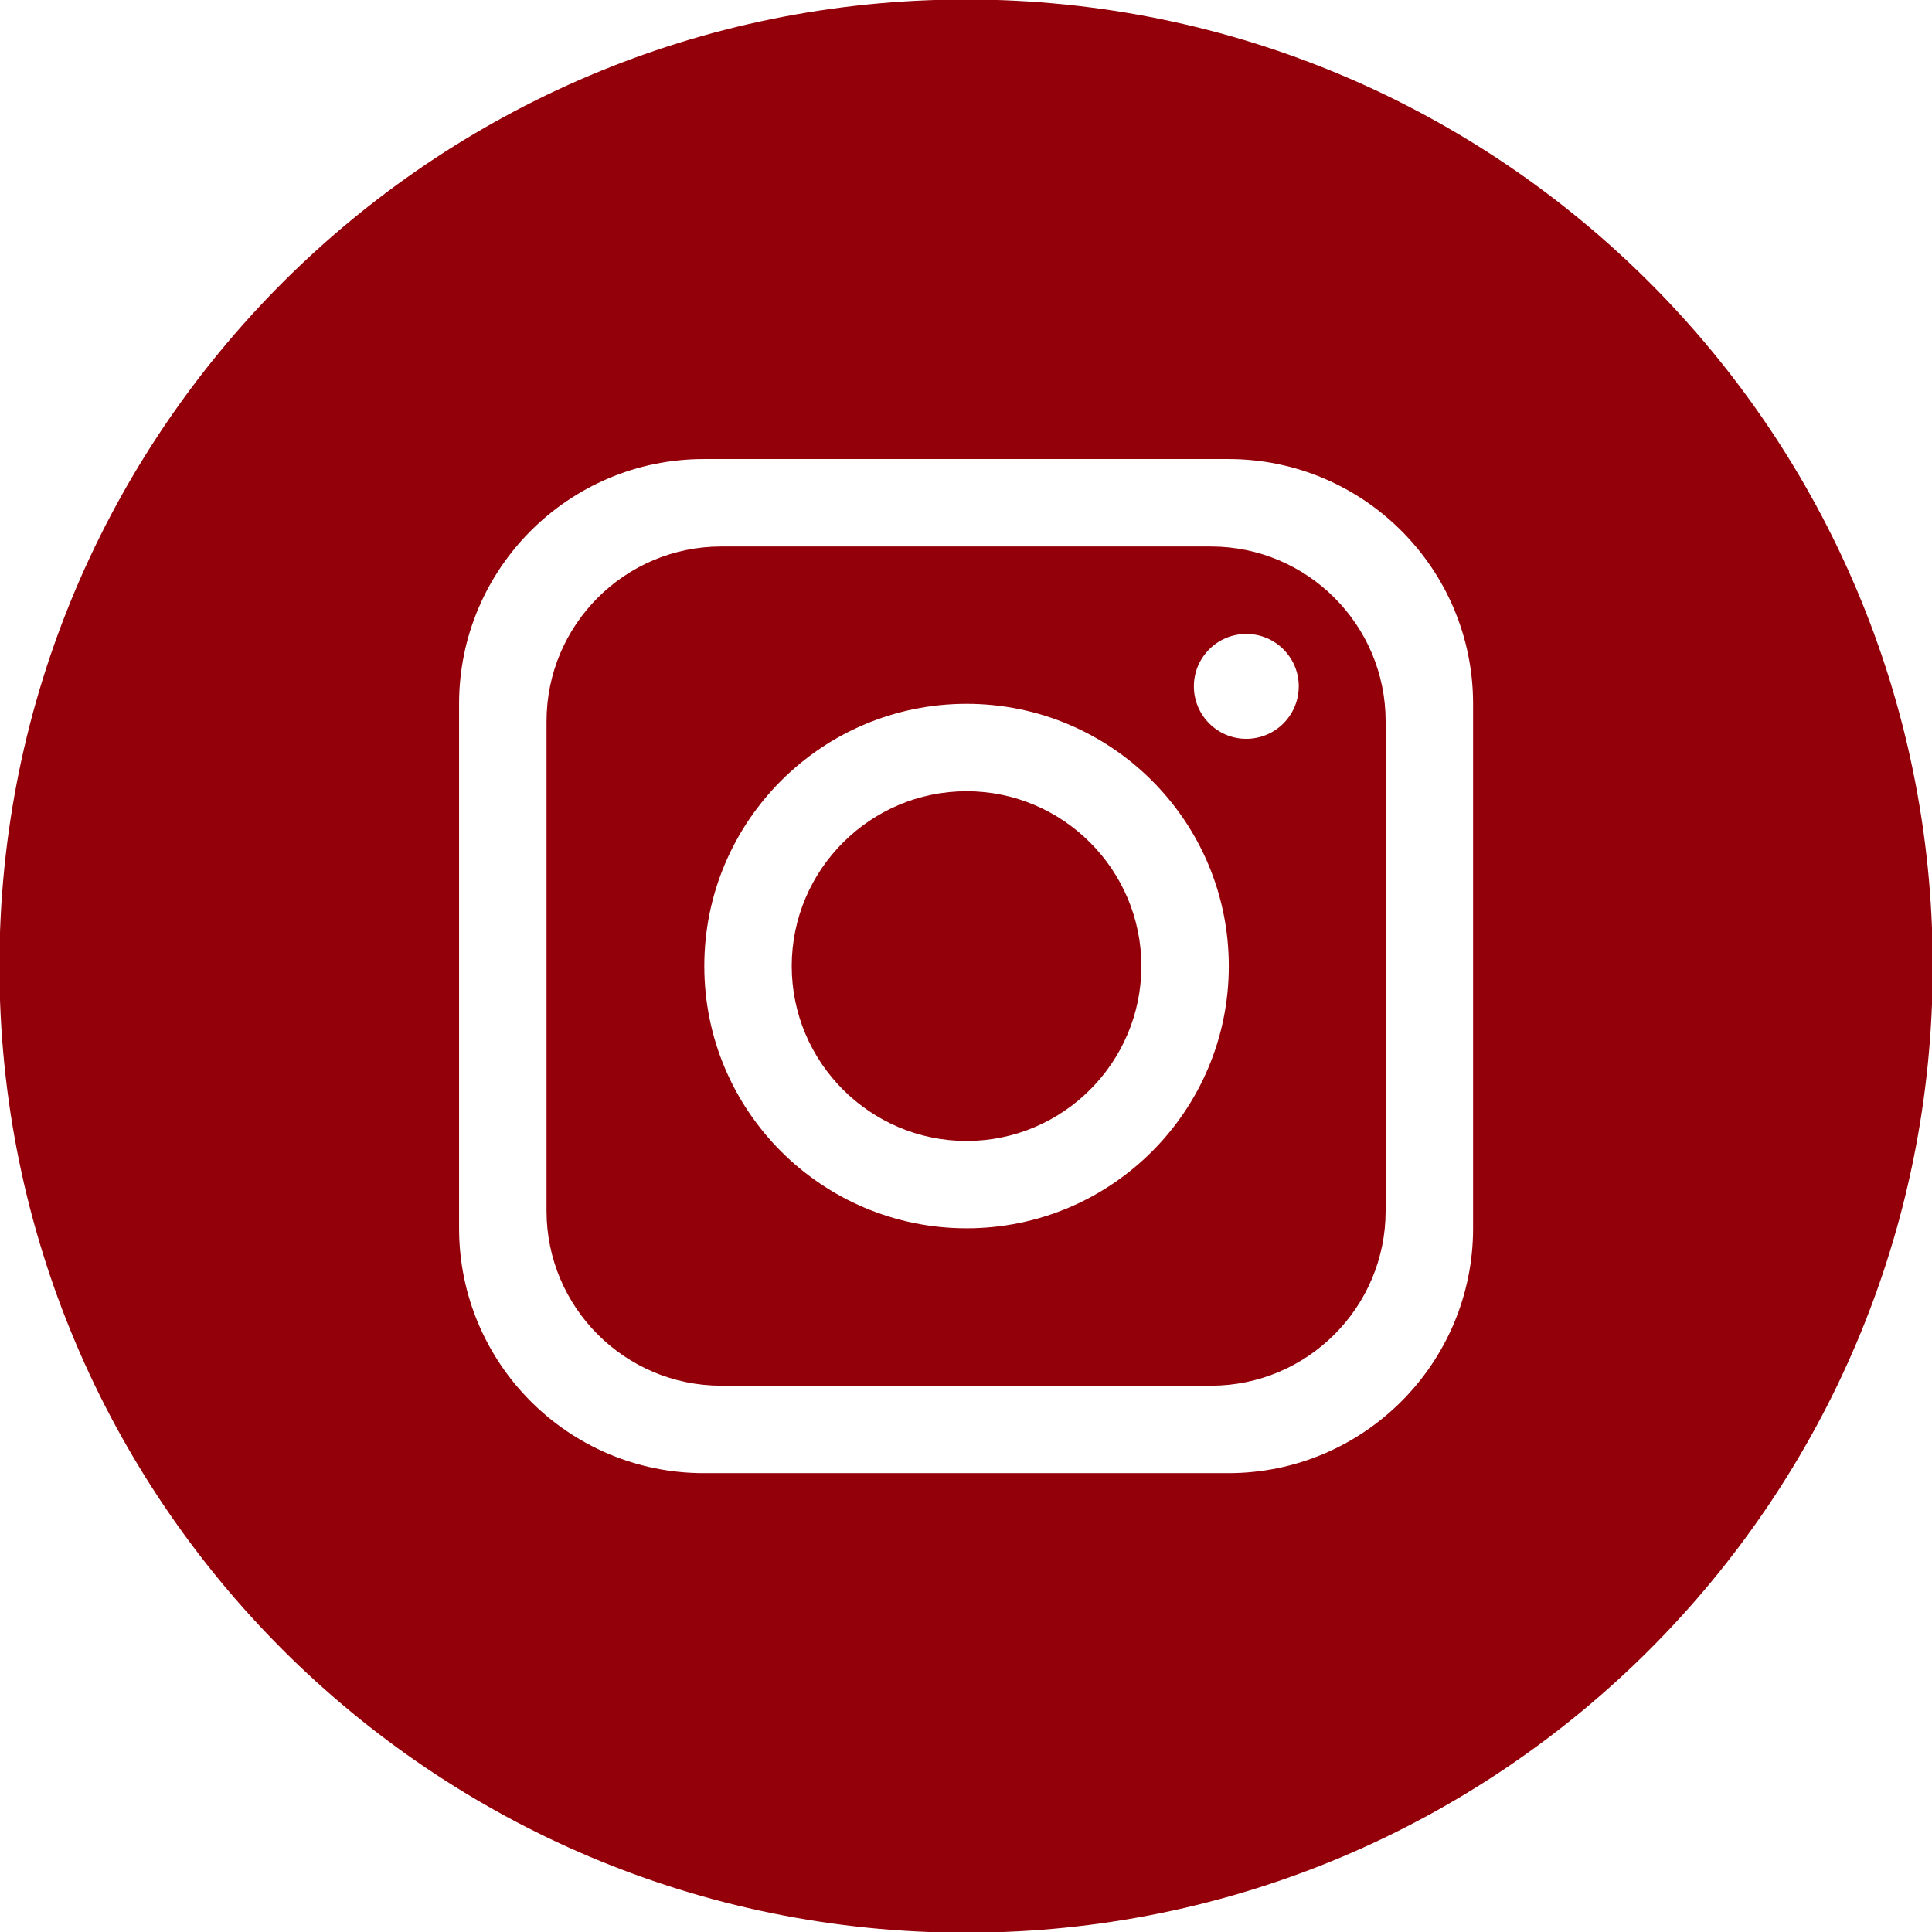 <?xml version="1.0" encoding="UTF-8" standalone="no"?>
<!-- Created with Inkscape (http://www.inkscape.org/) -->

<svg
   width="22.772mm"
   height="22.772mm"
   viewBox="0 0 22.772 22.772"
   version="1.1"
   id="svg1"
   inkscape:version="1.4.2 (2aeb623e1d, 2025-05-12)"
   sodipodi:docname="instagram.svg"
   xmlns:inkscape="http://www.inkscape.org/namespaces/inkscape"
   xmlns:sodipodi="http://sodipodi.sourceforge.net/DTD/sodipodi-0.dtd"
   xmlns="http://www.w3.org/2000/svg"
   xmlns:svg="http://www.w3.org/2000/svg">
  <sodipodi:namedview
     id="namedview1"
     pagecolor="#ffffff"
     bordercolor="#999999"
     borderopacity="1"
     inkscape:showpageshadow="2"
     inkscape:pageopacity="0"
     inkscape:pagecheckerboard="0"
     inkscape:deskcolor="#d1d1d1"
     inkscape:document-units="mm"
     inkscape:zoom="1.036062"
     inkscape:cx="346.50436"
     inkscape:cy="466.67091"
     inkscape:window-width="2514"
     inkscape:window-height="1371"
     inkscape:window-x="0"
     inkscape:window-y="0"
     inkscape:window-maximized="1"
     inkscape:current-layer="layer1" />
  <defs
     id="defs1">
    <clipPath
       clipPathUnits="userSpaceOnUse"
       id="clipPath328">
      <path
         d="M 0,6209.64 H 1920 V 0 H 0 Z"
         transform="translate(-1548.77,-149.757)"
         id="path328" />
    </clipPath>
    <clipPath
       clipPathUnits="userSpaceOnUse"
       id="clipPath334">
      <path
         d="M 0,6209.64 H 1920 V 0 H 0 Z"
         transform="translate(-1605.273,-160.591)"
         id="path334" />
    </clipPath>
    <clipPath
       clipPathUnits="userSpaceOnUse"
       id="clipPath330">
      <path
         d="M 0,6209.64 H 1920 V 0 H 0 Z"
         transform="translate(-1695.178,-153.092)"
         id="path330" />
    </clipPath>
  </defs>
  <g
     inkscape:label="Layer 1"
     inkscape:groupmode="layer"
     id="layer1"
     transform="translate(-13.219,-24.932)">
    <path
       id="path329"
       d="m 0,0 c -3.217,0 -5.839,-2.622 -5.839,-5.839 0,-3.217 2.622,-5.839 5.839,-5.839 3.217,0 5.836,2.622 5.836,5.839 C 5.836,-2.622 3.217,0 0,0 m 0,0 c -3.217,0 -5.839,-2.622 -5.839,-5.839 0,-3.217 2.622,-5.839 5.839,-5.839 3.217,0 5.836,2.622 5.836,5.839 C 5.836,-2.622 3.217,0 0,0 m 0,0 c -3.217,0 -5.839,-2.622 -5.839,-5.839 0,-3.217 2.622,-5.839 5.839,-5.839 3.217,0 5.836,2.622 5.836,5.839 C 5.836,-2.622 3.217,0 0,0 m 9.339,1.75 c -0.965,0 -1.75,0.785 -1.75,1.753 0,0.965 0.785,1.749 1.75,1.749 0.968,0 1.752,-0.784 1.752,-1.749 0,-0.968 -0.784,-1.753 -1.752,-1.753 M 0,-14.594 c -4.834,0 -8.758,3.921 -8.758,8.755 0,4.834 3.924,8.758 8.758,8.758 4.834,0 8.755,-3.924 8.755,-8.758 0,-4.834 -3.921,-8.755 -8.755,-8.755 M 8.156,8.172 H -8.191 c -3.22,0 -5.835,-2.616 -5.835,-5.839 v -16.344 c 0,-3.223 2.615,-5.839 5.835,-5.839 H 8.156 c 3.221,0 5.836,2.616 5.836,5.839 V 2.333 c 0,3.223 -2.615,5.839 -5.836,5.839 M 0,0 c -3.217,0 -5.839,-2.622 -5.839,-5.839 0,-3.217 2.622,-5.839 5.839,-5.839 3.217,0 5.836,2.622 5.836,5.839 C 5.836,-2.622 3.217,0 0,0 m 0,0 c -3.217,0 -5.839,-2.622 -5.839,-5.839 0,-3.217 2.622,-5.839 5.839,-5.839 3.217,0 5.836,2.622 5.836,5.839 C 5.836,-2.622 3.217,0 0,0 m 0,0 c -3.217,0 -5.839,-2.622 -5.839,-5.839 0,-3.217 2.622,-5.839 5.839,-5.839 3.217,0 5.836,2.622 5.836,5.839 C 5.836,-2.622 3.217,0 0,0 m 0,0 c -3.217,0 -5.839,-2.622 -5.839,-5.839 0,-3.217 2.622,-5.839 5.839,-5.839 3.217,0 5.836,2.622 5.836,5.839 C 5.836,-2.622 3.217,0 0,0 m 0,0 c -3.217,0 -5.839,-2.622 -5.839,-5.839 0,-3.217 2.622,-5.839 5.839,-5.839 3.217,0 5.836,2.622 5.836,5.839 C 5.836,-2.622 3.217,0 0,0 m 0,0 c -3.217,0 -5.839,-2.622 -5.839,-5.839 0,-3.217 2.622,-5.839 5.839,-5.839 3.217,0 5.836,2.622 5.836,5.839 C 5.836,-2.622 3.217,0 0,0 m 0,0 c -3.217,0 -5.839,-2.622 -5.839,-5.839 0,-3.217 2.622,-5.839 5.839,-5.839 3.217,0 5.836,2.622 5.836,5.839 C 5.836,-2.622 3.217,0 0,0 m 9.339,1.75 c -0.965,0 -1.75,0.785 -1.75,1.753 0,0.965 0.785,1.749 1.75,1.749 0.968,0 1.752,-0.784 1.752,-1.749 0,-0.968 -0.784,-1.753 -1.752,-1.753 M 0,-14.594 c -4.834,0 -8.758,3.921 -8.758,8.755 0,4.834 3.924,8.758 8.758,8.758 4.834,0 8.755,-3.924 8.755,-8.758 0,-4.834 -3.921,-8.755 -8.755,-8.755 M 8.156,8.172 H -8.191 c -3.22,0 -5.835,-2.616 -5.835,-5.839 v -16.344 c 0,-3.223 2.615,-5.839 5.835,-5.839 H 8.156 c 3.221,0 5.836,2.616 5.836,5.839 V 2.333 c 0,3.223 -2.615,5.839 -5.836,5.839 M 0,0 c -3.217,0 -5.839,-2.622 -5.839,-5.839 0,-3.217 2.622,-5.839 5.839,-5.839 3.217,0 5.836,2.622 5.836,5.839 C 5.836,-2.622 3.217,0 0,0 m 0,0 c -3.217,0 -5.839,-2.622 -5.839,-5.839 0,-3.217 2.622,-5.839 5.839,-5.839 3.217,0 5.836,2.622 5.836,5.839 C 5.836,-2.622 3.217,0 0,0 m 0,0 c -3.217,0 -5.839,-2.622 -5.839,-5.839 0,-3.217 2.622,-5.839 5.839,-5.839 3.217,0 5.836,2.622 5.836,5.839 C 5.836,-2.622 3.217,0 0,0 m 0,0 c -3.217,0 -5.839,-2.622 -5.839,-5.839 0,-3.217 2.622,-5.839 5.839,-5.839 3.217,0 5.836,2.622 5.836,5.839 C 5.836,-2.622 3.217,0 0,0 m 0,0 c -3.217,0 -5.839,-2.622 -5.839,-5.839 0,-3.217 2.622,-5.839 5.839,-5.839 3.217,0 5.836,2.622 5.836,5.839 C 5.836,-2.622 3.217,0 0,0 m 0,0 c -3.217,0 -5.839,-2.622 -5.839,-5.839 0,-3.217 2.622,-5.839 5.839,-5.839 3.217,0 5.836,2.622 5.836,5.839 C 5.836,-2.622 3.217,0 0,0 m 0,0 c -3.217,0 -5.839,-2.622 -5.839,-5.839 0,-3.217 2.622,-5.839 5.839,-5.839 3.217,0 5.836,2.622 5.836,5.839 C 5.836,-2.622 3.217,0 0,0 m 9.339,1.75 c -0.965,0 -1.75,0.785 -1.75,1.753 0,0.965 0.785,1.749 1.75,1.749 0.968,0 1.752,-0.784 1.752,-1.749 0,-0.968 -0.784,-1.753 -1.752,-1.753 M 0,-14.594 c -4.834,0 -8.758,3.921 -8.758,8.755 0,4.834 3.924,8.758 8.758,8.758 4.834,0 8.755,-3.924 8.755,-8.758 0,-4.834 -3.921,-8.755 -8.755,-8.755 M 8.156,8.172 H -8.191 c -3.22,0 -5.835,-2.616 -5.835,-5.839 v -16.344 c 0,-3.223 2.615,-5.839 5.835,-5.839 H 8.156 c 3.221,0 5.836,2.616 5.836,5.839 V 2.333 c 0,3.223 -2.615,5.839 -5.836,5.839 M 0,0 c -3.217,0 -5.839,-2.622 -5.839,-5.839 0,-3.217 2.622,-5.839 5.839,-5.839 3.217,0 5.836,2.622 5.836,5.839 C 5.836,-2.622 3.217,0 0,0 m 0,0 c -3.217,0 -5.839,-2.622 -5.839,-5.839 0,-3.217 2.622,-5.839 5.839,-5.839 3.217,0 5.836,2.622 5.836,5.839 C 5.836,-2.622 3.217,0 0,0 m 0,0 c -3.217,0 -5.839,-2.622 -5.839,-5.839 0,-3.217 2.622,-5.839 5.839,-5.839 3.217,0 5.836,2.622 5.836,5.839 C 5.836,-2.622 3.217,0 0,0 m 9.339,1.75 c -0.965,0 -1.75,0.785 -1.75,1.753 0,0.965 0.785,1.749 1.75,1.749 0.968,0 1.752,-0.784 1.752,-1.749 0,-0.968 -0.784,-1.753 -1.752,-1.753 M 0,-14.594 c -4.834,0 -8.758,3.921 -8.758,8.755 0,4.834 3.924,8.758 8.758,8.758 4.834,0 8.755,-3.924 8.755,-8.758 0,-4.834 -3.921,-8.755 -8.755,-8.755 M 8.156,8.172 H -8.191 c -3.22,0 -5.835,-2.616 -5.835,-5.839 v -16.344 c 0,-3.223 2.615,-5.839 5.835,-5.839 H 8.156 c 3.221,0 5.836,2.616 5.836,5.839 V 2.333 c 0,3.223 -2.615,5.839 -5.836,5.839 M 0,0 c -3.217,0 -5.839,-2.622 -5.839,-5.839 0,-3.217 2.622,-5.839 5.839,-5.839 3.217,0 5.836,2.622 5.836,5.839 C 5.836,-2.622 3.217,0 0,0 m 0,0 c -3.217,0 -5.839,-2.622 -5.839,-5.839 0,-3.217 2.622,-5.839 5.839,-5.839 3.217,0 5.836,2.622 5.836,5.839 C 5.836,-2.622 3.217,0 0,0 m 0,0 c -3.217,0 -5.839,-2.622 -5.839,-5.839 0,-3.217 2.622,-5.839 5.839,-5.839 3.217,0 5.836,2.622 5.836,5.839 C 5.836,-2.622 3.217,0 0,0 m 9.339,1.75 c -0.965,0 -1.75,0.785 -1.75,1.753 0,0.965 0.785,1.749 1.75,1.749 0.968,0 1.752,-0.784 1.752,-1.749 0,-0.968 -0.784,-1.753 -1.752,-1.753 M 0,-14.594 c -4.834,0 -8.758,3.921 -8.758,8.755 0,4.834 3.924,8.758 8.758,8.758 4.834,0 8.755,-3.924 8.755,-8.758 0,-4.834 -3.921,-8.755 -8.755,-8.755 M 8.156,8.172 H -8.191 c -3.22,0 -5.835,-2.616 -5.835,-5.839 v -16.344 c 0,-3.223 2.615,-5.839 5.835,-5.839 H 8.156 c 3.221,0 5.836,2.616 5.836,5.839 V 2.333 c 0,3.223 -2.615,5.839 -5.836,5.839 m 8.756,-22.766 c 0,-4.514 -3.661,-8.175 -8.172,-8.175 H -8.774 c -4.511,0 -8.172,3.661 -8.172,8.175 V 2.919 c 0,4.511 3.661,8.172 8.172,8.172 H 8.74 c 4.511,0 8.172,-3.661 8.172,-8.172 z m 5.895,31.577 c -5.843,5.842 -13.909,9.453 -22.823,9.453 -8.913,0 -16.983,-3.611 -22.825,-9.453 -5.839,-5.842 -9.453,-13.909 -9.453,-22.822 0,-8.914 3.614,-16.98 9.453,-22.822 5.842,-5.842 13.912,-9.453 22.825,-9.453 17.824,0 32.276,14.451 32.276,32.275 0,8.913 -3.611,16.98 -9.453,22.822 M 0,0 c -3.217,0 -5.839,-2.622 -5.839,-5.839 0,-3.217 2.622,-5.839 5.839,-5.839 3.217,0 5.836,2.622 5.836,5.839 C 5.836,-2.622 3.217,0 0,0 m 9.339,1.75 c -0.965,0 -1.75,0.785 -1.75,1.753 0,0.965 0.785,1.749 1.75,1.749 0.968,0 1.752,-0.784 1.752,-1.749 0,-0.968 -0.784,-1.753 -1.752,-1.753 M 0,-14.594 c -4.834,0 -8.758,3.921 -8.758,8.755 0,4.834 3.924,8.758 8.758,8.758 4.834,0 8.755,-3.924 8.755,-8.758 0,-4.834 -3.921,-8.755 -8.755,-8.755 M 8.156,8.172 H -8.191 c -3.22,0 -5.835,-2.616 -5.835,-5.839 v -16.344 c 0,-3.223 2.615,-5.839 5.835,-5.839 H 8.156 c 3.221,0 5.836,2.616 5.836,5.839 V 2.333 c 0,3.223 -2.615,5.839 -5.836,5.839 M 0,0 c -3.217,0 -5.839,-2.622 -5.839,-5.839 0,-3.217 2.622,-5.839 5.839,-5.839 3.217,0 5.836,2.622 5.836,5.839 C 5.836,-2.622 3.217,0 0,0 m 9.339,1.75 c -0.965,0 -1.75,0.785 -1.75,1.753 0,0.965 0.785,1.749 1.75,1.749 0.968,0 1.752,-0.784 1.752,-1.749 0,-0.968 -0.784,-1.753 -1.752,-1.753 M 0,-14.594 c -4.834,0 -8.758,3.921 -8.758,8.755 0,4.834 3.924,8.758 8.758,8.758 4.834,0 8.755,-3.924 8.755,-8.758 0,-4.834 -3.921,-8.755 -8.755,-8.755 M 8.156,8.172 H -8.191 c -3.22,0 -5.835,-2.616 -5.835,-5.839 v -16.344 c 0,-3.223 2.615,-5.839 5.835,-5.839 H 8.156 c 3.221,0 5.836,2.616 5.836,5.839 V 2.333 c 0,3.223 -2.615,5.839 -5.836,5.839 M 0,0 c -3.217,0 -5.839,-2.622 -5.839,-5.839 0,-3.217 2.622,-5.839 5.839,-5.839 3.217,0 5.836,2.622 5.836,5.839 C 5.836,-2.622 3.217,0 0,0 m 0,0 c -3.217,0 -5.839,-2.622 -5.839,-5.839 0,-3.217 2.622,-5.839 5.839,-5.839 3.217,0 5.836,2.622 5.836,5.839 C 5.836,-2.622 3.217,0 0,0 m 0,0 c -3.217,0 -5.839,-2.622 -5.839,-5.839 0,-3.217 2.622,-5.839 5.839,-5.839 3.217,0 5.836,2.622 5.836,5.839 C 5.836,-2.622 3.217,0 0,0 m 0,0 c -3.217,0 -5.839,-2.622 -5.839,-5.839 0,-3.217 2.622,-5.839 5.839,-5.839 3.217,0 5.836,2.622 5.836,5.839 C 5.836,-2.622 3.217,0 0,0 m 0,0 c -3.217,0 -5.839,-2.622 -5.839,-5.839 0,-3.217 2.622,-5.839 5.839,-5.839 3.217,0 5.836,2.622 5.836,5.839 C 5.836,-2.622 3.217,0 0,0 m 9.339,1.75 c -0.965,0 -1.75,0.785 -1.75,1.753 0,0.965 0.785,1.749 1.75,1.749 0.968,0 1.752,-0.784 1.752,-1.749 0,-0.968 -0.784,-1.753 -1.752,-1.753 M 0,-14.594 c -4.834,0 -8.758,3.921 -8.758,8.755 0,4.834 3.924,8.758 8.758,8.758 4.834,0 8.755,-3.924 8.755,-8.758 0,-4.834 -3.921,-8.755 -8.755,-8.755 M 8.156,8.172 H -8.191 c -3.22,0 -5.835,-2.616 -5.835,-5.839 v -16.344 c 0,-3.223 2.615,-5.839 5.835,-5.839 H 8.156 c 3.221,0 5.836,2.616 5.836,5.839 V 2.333 c 0,3.223 -2.615,5.839 -5.836,5.839 M 0,0 c -3.217,0 -5.839,-2.622 -5.839,-5.839 0,-3.217 2.622,-5.839 5.839,-5.839 3.217,0 5.836,2.622 5.836,5.839 C 5.836,-2.622 3.217,0 0,0 m 0,0 c -3.217,0 -5.839,-2.622 -5.839,-5.839 0,-3.217 2.622,-5.839 5.839,-5.839 3.217,0 5.836,2.622 5.836,5.839 C 5.836,-2.622 3.217,0 0,0 m 0,0 c -3.217,0 -5.839,-2.622 -5.839,-5.839 0,-3.217 2.622,-5.839 5.839,-5.839 3.217,0 5.836,2.622 5.836,5.839 C 5.836,-2.622 3.217,0 0,0 m 0,0 c -3.217,0 -5.839,-2.622 -5.839,-5.839 0,-3.217 2.622,-5.839 5.839,-5.839 3.217,0 5.836,2.622 5.836,5.839 C 5.836,-2.622 3.217,0 0,0 m 0,0 c -3.217,0 -5.839,-2.622 -5.839,-5.839 0,-3.217 2.622,-5.839 5.839,-5.839 3.217,0 5.836,2.622 5.836,5.839 C 5.836,-2.622 3.217,0 0,0 m 9.339,1.75 c -0.965,0 -1.75,0.785 -1.75,1.753 0,0.965 0.785,1.749 1.75,1.749 0.968,0 1.752,-0.784 1.752,-1.749 0,-0.968 -0.784,-1.753 -1.752,-1.753 M 0,-14.594 c -4.834,0 -8.758,3.921 -8.758,8.755 0,4.834 3.924,8.758 8.758,8.758 4.834,0 8.755,-3.924 8.755,-8.758 0,-4.834 -3.921,-8.755 -8.755,-8.755 M 8.156,8.172 H -8.191 c -3.22,0 -5.835,-2.616 -5.835,-5.839 v -16.344 c 0,-3.223 2.615,-5.839 5.835,-5.839 H 8.156 c 3.221,0 5.836,2.616 5.836,5.839 V 2.333 c 0,3.223 -2.615,5.839 -5.836,5.839 M 0,0 c -3.217,0 -5.839,-2.622 -5.839,-5.839 0,-3.217 2.622,-5.839 5.839,-5.839 3.217,0 5.836,2.622 5.836,5.839 C 5.836,-2.622 3.217,0 0,0 m 0,0 c -3.217,0 -5.839,-2.622 -5.839,-5.839 0,-3.217 2.622,-5.839 5.839,-5.839 3.217,0 5.836,2.622 5.836,5.839 C 5.836,-2.622 3.217,0 0,0 m 0,0 c -3.217,0 -5.839,-2.622 -5.839,-5.839 0,-3.217 2.622,-5.839 5.839,-5.839 3.217,0 5.836,2.622 5.836,5.839 C 5.836,-2.622 3.217,0 0,0 m 0,0 c -3.217,0 -5.839,-2.622 -5.839,-5.839 0,-3.217 2.622,-5.839 5.839,-5.839 3.217,0 5.836,2.622 5.836,5.839 C 5.836,-2.622 3.217,0 0,0"
       style="fill:#940009;fill-opacity:1;fill-rule:nonzero;stroke:none"
       transform="matrix(0.353,0,0,-0.353,24.612,34.258)"
       clip-path="url(#clipPath330)" />
  </g>
</svg>
